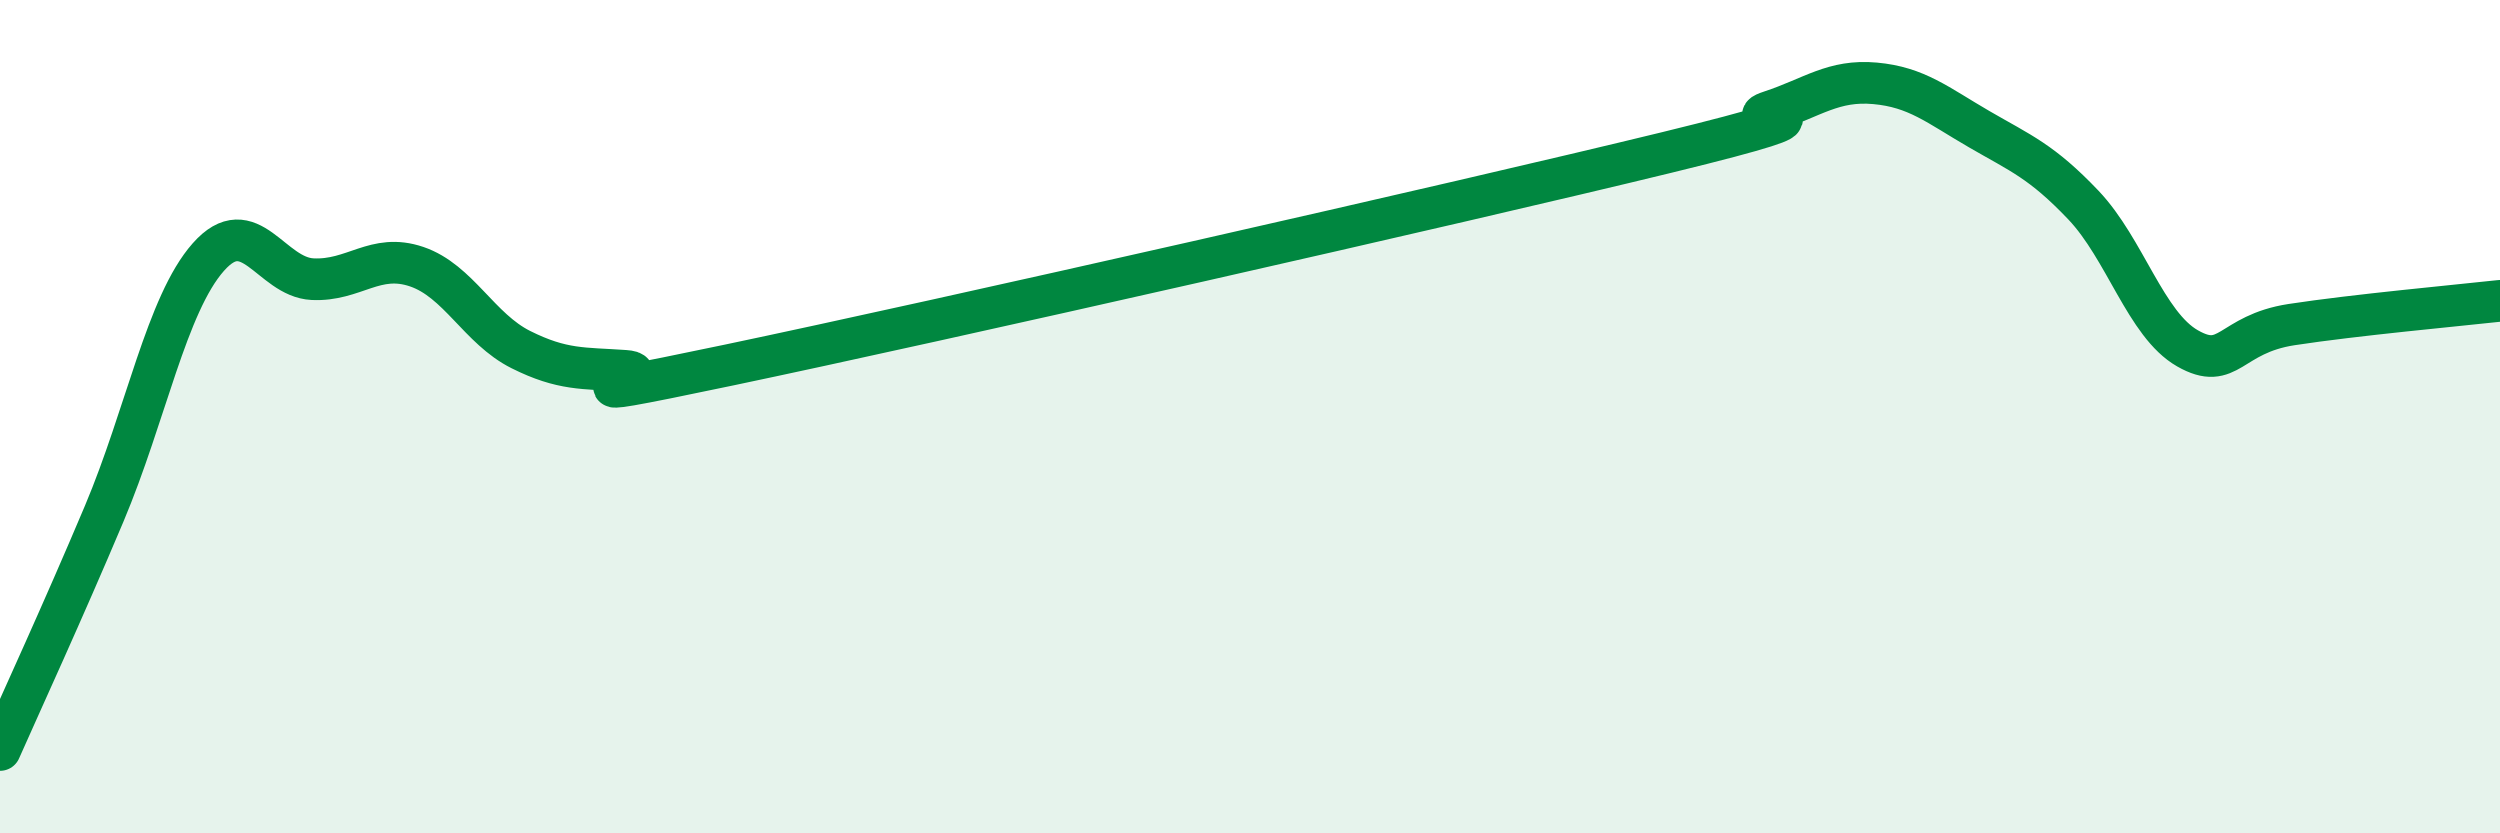 
    <svg width="60" height="20" viewBox="0 0 60 20" xmlns="http://www.w3.org/2000/svg">
      <path
        d="M 0,18 C 0.5,16.87 1.5,14.7 2.5,12.33 C 3.5,9.96 4,7.3 5,6.17 C 6,5.04 6.5,6.65 7.5,6.7 C 8.5,6.75 9,6.06 10,6.4 C 11,6.74 11.5,7.89 12.5,8.39 C 13.5,8.89 14,8.83 15,8.9 C 16,8.97 12.5,9.81 17.5,8.76 C 22.5,7.71 35,4.88 40,3.66 C 45,2.44 41.5,3 42.5,2.67 C 43.5,2.34 44,1.91 45,2 C 46,2.09 46.5,2.52 47.5,3.1 C 48.5,3.68 49,3.87 50,4.92 C 51,5.97 51.5,7.79 52.5,8.36 C 53.5,8.93 53.5,8.02 55,7.79 C 56.5,7.56 59,7.33 60,7.22L60 20L0 20Z"
        fill="#008740"
        opacity="0.1"
        stroke-linecap="round"
        stroke-linejoin="round"
      />
      <path
        d="M 0,18 C 0.5,16.87 1.5,14.7 2.5,12.33 C 3.5,9.96 4,7.3 5,6.17 C 6,5.04 6.5,6.65 7.5,6.7 C 8.5,6.75 9,6.06 10,6.4 C 11,6.74 11.5,7.89 12.5,8.39 C 13.5,8.89 14,8.83 15,8.9 C 16,8.97 12.5,9.81 17.5,8.76 C 22.5,7.71 35,4.88 40,3.66 C 45,2.44 41.5,3 42.5,2.67 C 43.5,2.34 44,1.91 45,2 C 46,2.09 46.5,2.52 47.5,3.1 C 48.5,3.68 49,3.87 50,4.92 C 51,5.97 51.5,7.79 52.5,8.36 C 53.5,8.93 53.5,8.02 55,7.79 C 56.5,7.56 59,7.33 60,7.22"
        stroke="#008740"
        stroke-width="1"
        fill="none"
        stroke-linecap="round"
        stroke-linejoin="round"
      />
    </svg>
  